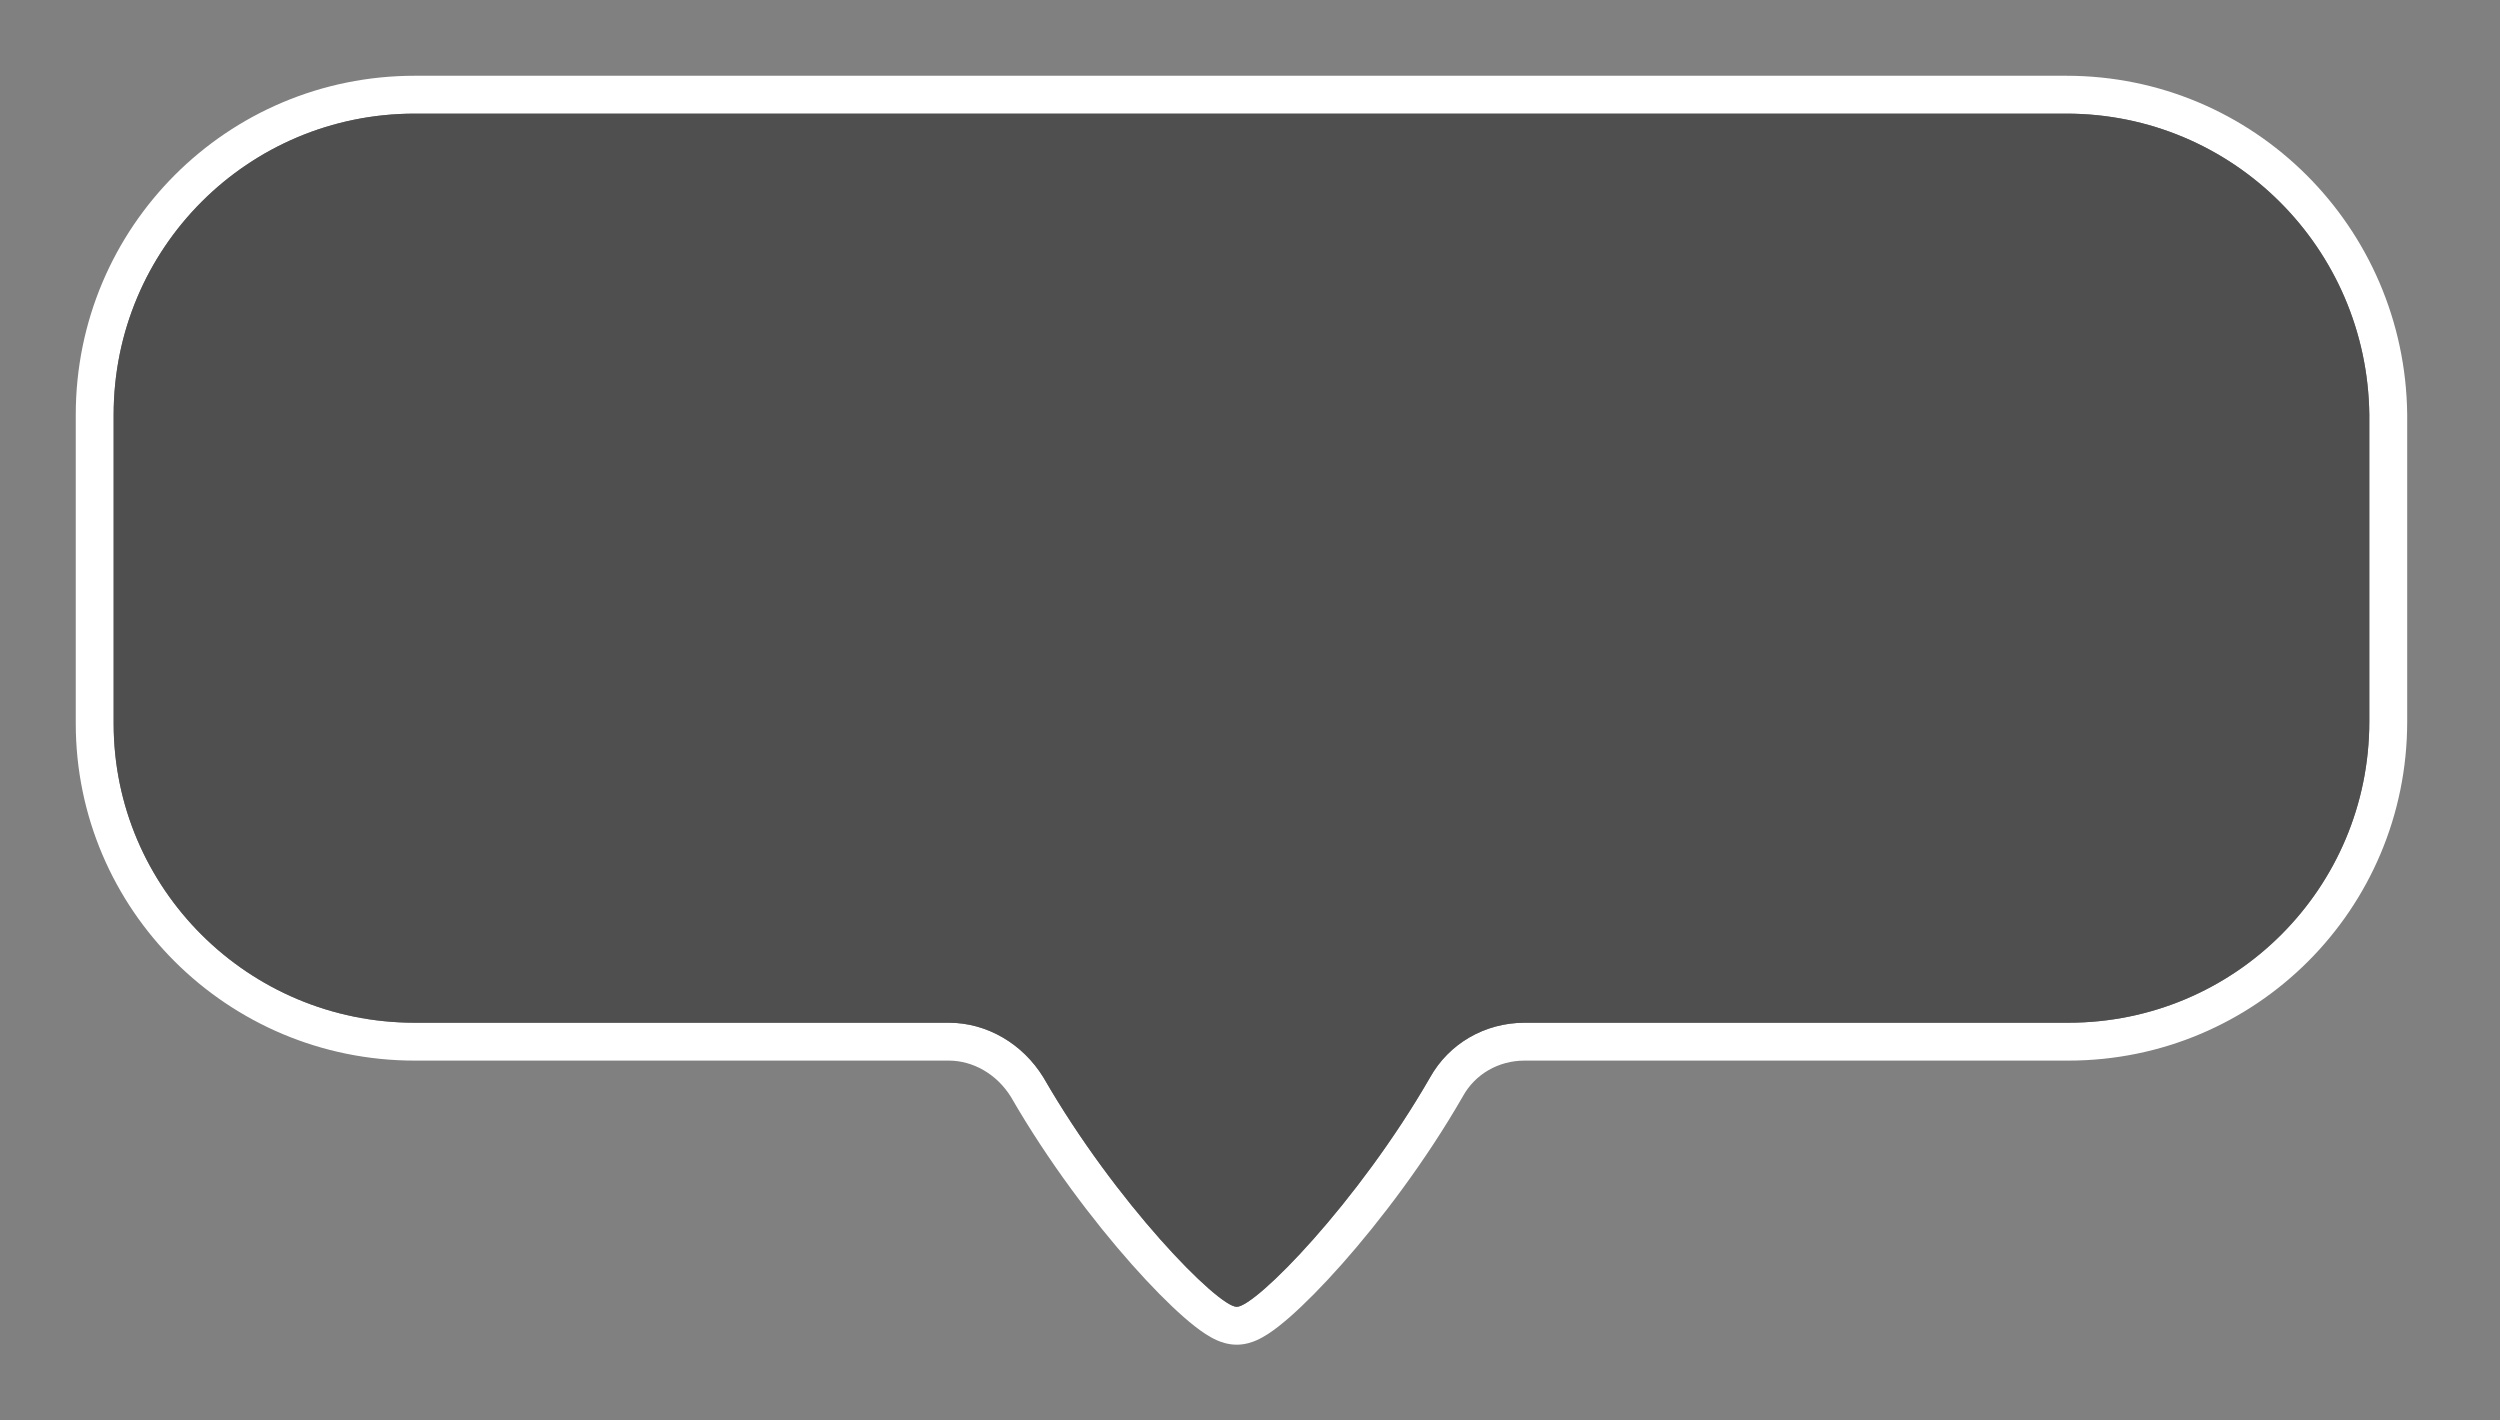 <svg width="132" height="75" viewBox="0 0 132 75" fill="none" xmlns="http://www.w3.org/2000/svg">
<rect x="0" y="0" width="132" height="75" fill="#808080" stroke="none"/>
<path fill-rule="evenodd" clip-rule="evenodd" d="M75.5 56.9C71.7 63.5 66.3 69 65.3 69C64.3 69 58.9 63.5 55.1 56.9C54 55.1 52.1 54 50.1 54H21.9C13.1 54 6 46.9 6 38.2V21.9C6 13.1 13.1 6 21.9 6H109.1C117.9 6 125 13.1 125.1 21.9V38.1C125.1 46.9 118 54 109.2 54H80.5C78.4 54 76.5 55.1 75.5 56.9ZM53.381 57.923C55.356 61.348 57.733 64.472 59.753 66.752C60.765 67.893 61.713 68.851 62.501 69.542C62.891 69.883 63.278 70.192 63.639 70.427C63.819 70.544 64.029 70.667 64.258 70.768C64.454 70.854 64.832 71 65.3 71C65.768 71 66.146 70.854 66.342 70.768C66.57 70.667 66.781 70.544 66.961 70.427C67.322 70.192 67.709 69.883 68.099 69.542C68.887 68.851 69.835 67.893 70.847 66.752C72.872 64.467 75.256 61.333 77.233 57.898L77.241 57.885L77.248 57.871C77.886 56.724 79.106 56 80.5 56H109.2C119.105 56 127.1 48.005 127.1 38.1V21.889V21.877C126.988 11.995 119.009 4 109.1 4H21.9C11.995 4 4 11.995 4 21.9V38.2C4 48.013 12.004 56 21.9 56H50.1C51.353 56 52.62 56.692 53.381 57.923Z" fill="white"/>
<path d="M109.1 6H21.9C13.1 6 6 13.1 6 21.9V38.2C6 46.9 13.1 54 21.9 54H50.1C52.1 54 54 55.1 55.1 56.9C58.9 63.5 64.3 69 65.3 69C66.3 69 71.7 63.5 75.5 56.9C76.5 55.1 78.4 54 80.5 54H109.2C118 54 125.1 46.9 125.1 38.1V21.9C125 13.1 117.9 6 109.1 6Z" fill="#4F4F4F"/>
</svg>
